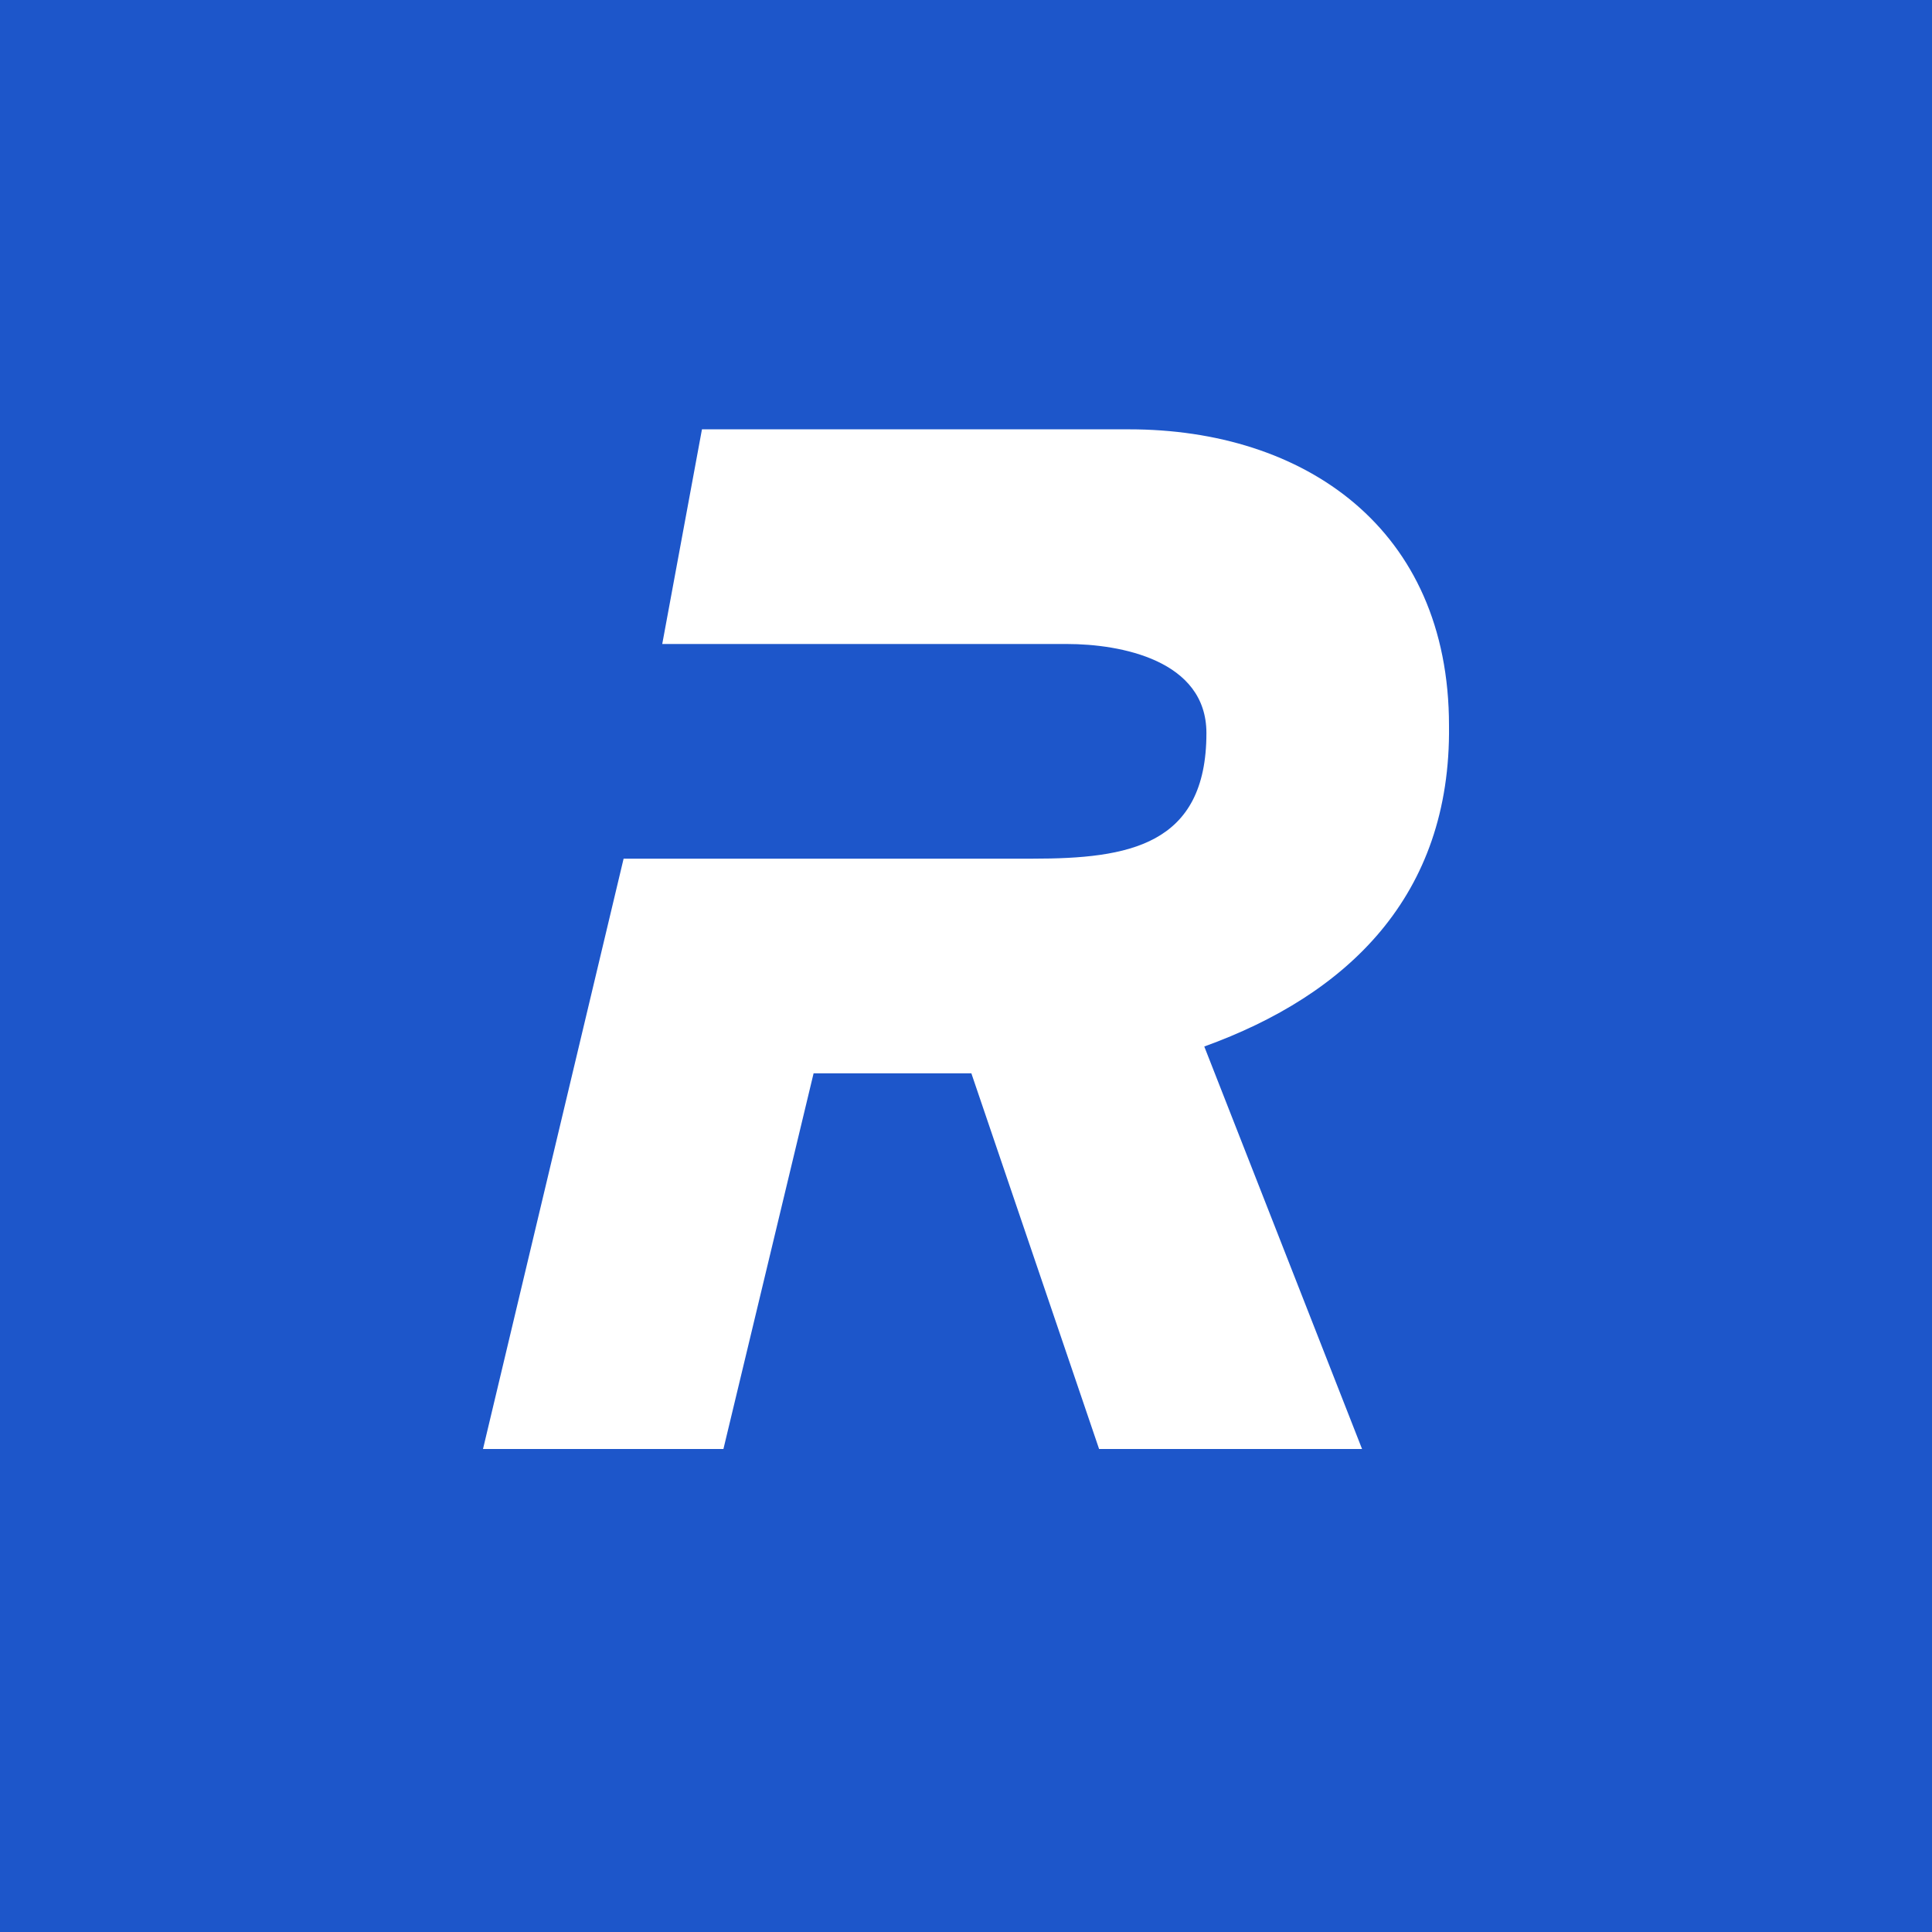 <svg xmlns="http://www.w3.org/2000/svg" width="18" height="18" viewBox="0 0 18 18"><path fill="#1D56CA" d="M0 0h18v18H0z"/><path d="M10.52 4H6.54l-.37 2h3.77c.5 0 1.3.15 1.3.83 0 1.05-.73 1.17-1.62 1.17H5.81L4.5 13.5h2.24l.84-3.5h1.47l1.19 3.5h2.45l-1.47-3.75c1.33-.48 2.3-1.4 2.28-2.99C13.5 4.92 12.15 4 10.52 4z" fill="#fff"/></svg>